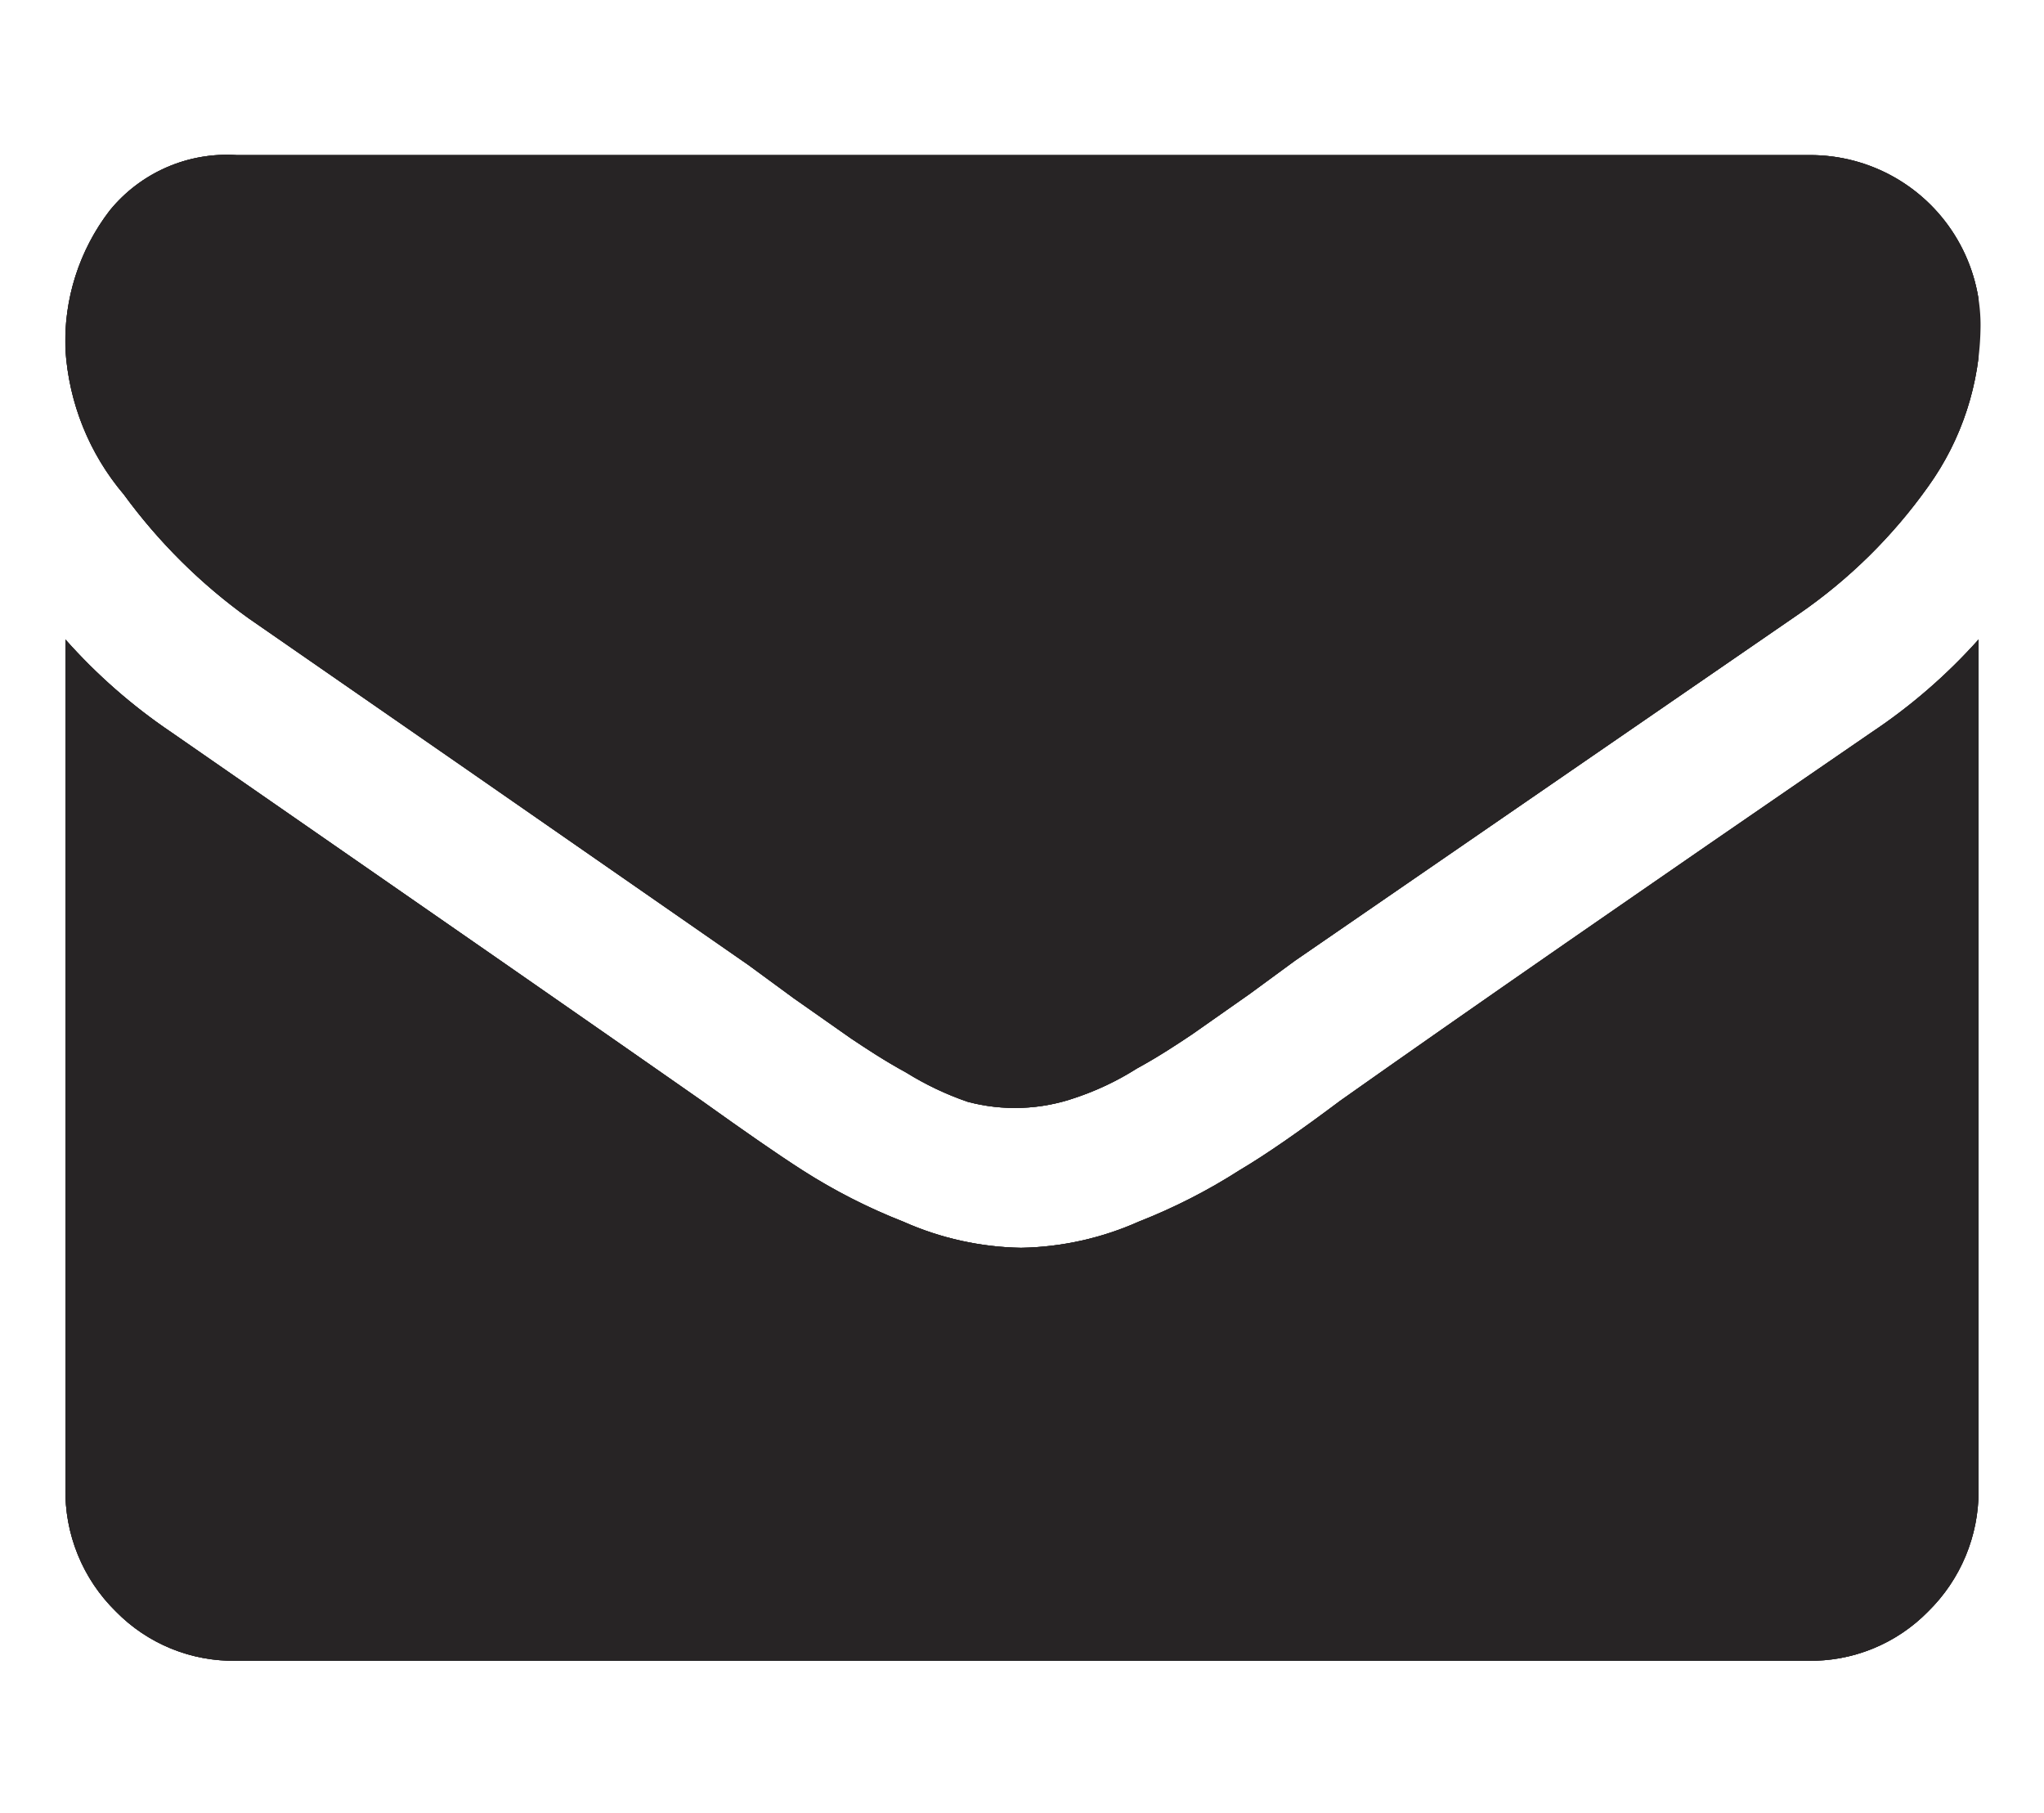 <svg id="Capa_1" data-name="Capa 1" xmlns="http://www.w3.org/2000/svg" xmlns:xlink="http://www.w3.org/1999/xlink" viewBox="0 0 20.3 18"><defs><style>.cls-1,.cls-2,.cls-4{fill:#272425;}.cls-1{clip-rule:evenodd;}.cls-3{fill:none;}.cls-4{fill-rule:evenodd;}.cls-5{clip-path:url(#clip-path);}.cls-6{clip-path:url(#clip-path-2);}.cls-7{clip-path:url(#clip-path-3);}</style><clipPath id="clip-path" transform="translate(0.15)"><path class="cls-1" d="M2.32,6.14,4.5,7.65,7.28,9.58l.45.33.57.4c.15.1.33.22.55.34a3,3,0,0,0,.61.29A1.82,1.82,0,0,0,10,11h0a1.82,1.82,0,0,0,.53-.1,2.79,2.79,0,0,0,.61-.29c.22-.12.4-.24.55-.34l.57-.4.45-.33,5-3.44A5.18,5.18,0,0,0,19,4.83a2.77,2.77,0,0,0,.52-1.6,1.69,1.69,0,0,0-1.7-1.69H2.2a1.5,1.5,0,0,0-1.26.55A2.13,2.13,0,0,0,.5,3.47a2.46,2.46,0,0,0,.58,1.44A5.53,5.53,0,0,0,2.32,6.14Z"/></clipPath><clipPath id="clip-path-2" transform="translate(0.15)"><rect class="cls-2" x="0.5" y="1.45" width="19" height="15.1"/></clipPath><clipPath id="clip-path-3" transform="translate(0.15)"><path class="cls-1" d="M18.44,7.27Q15,9.63,13.16,10.93c-.4.3-.73.53-1,.69a5.74,5.74,0,0,1-1,.51,3,3,0,0,1-1.17.26h0a3,3,0,0,1-1.17-.26,5.74,5.74,0,0,1-1-.51c-.25-.16-.58-.39-1-.69q-1.43-1-5.27-3.66A5.58,5.58,0,0,1,.5,6.35v8.42A1.67,1.67,0,0,0,1,16a1.63,1.63,0,0,0,1.2.49H17.8A1.63,1.63,0,0,0,19,16a1.67,1.67,0,0,0,.5-1.2V6.35A5.57,5.57,0,0,1,18.44,7.27Z"/></clipPath></defs><title>email</title><rect class="cls-3" x="0.15" width="20" height="18"/><path class="cls-4" d="M2.32,6.14,4.5,7.65,7.28,9.58l.45.33.57.4c.15.1.33.22.55.34a3,3,0,0,0,.61.29A1.82,1.82,0,0,0,10,11h0a1.82,1.82,0,0,0,.53-.1,2.79,2.79,0,0,0,.61-.29c.22-.12.4-.24.55-.34l.57-.4.45-.33,5-3.44A5.18,5.18,0,0,0,19,4.83a2.77,2.77,0,0,0,.52-1.6,1.69,1.69,0,0,0-1.7-1.69H2.2a1.5,1.5,0,0,0-1.26.55A2.13,2.13,0,0,0,.5,3.47a2.46,2.46,0,0,0,.58,1.44A5.53,5.53,0,0,0,2.32,6.14Z" transform="translate(0.15)"/><g class="cls-5"><rect class="cls-2" x="0.65" y="1.45" width="19" height="15.1"/><g class="cls-6"><rect class="cls-2" y="0.89" width="20.3" height="10.8"/></g></g><path class="cls-4" d="M18.44,7.27Q15,9.63,13.16,10.93c-.4.3-.73.53-1,.69a5.74,5.74,0,0,1-1,.51,3,3,0,0,1-1.17.26h0a3,3,0,0,1-1.17-.26,5.74,5.74,0,0,1-1-.51c-.25-.16-.58-.39-1-.69q-1.43-1-5.27-3.66A5.58,5.58,0,0,1,.5,6.35v8.42A1.67,1.67,0,0,0,1,16a1.63,1.63,0,0,0,1.2.49H17.8A1.63,1.63,0,0,0,19,16a1.67,1.67,0,0,0,.5-1.2V6.35A5.57,5.57,0,0,1,18.44,7.27Z" transform="translate(0.15)"/><g class="cls-7"><rect class="cls-2" x="0.65" y="1.45" width="19" height="15.1"/><g class="cls-6"><rect class="cls-2" y="5.7" width="20.3" height="11.42"/></g></g></svg>
